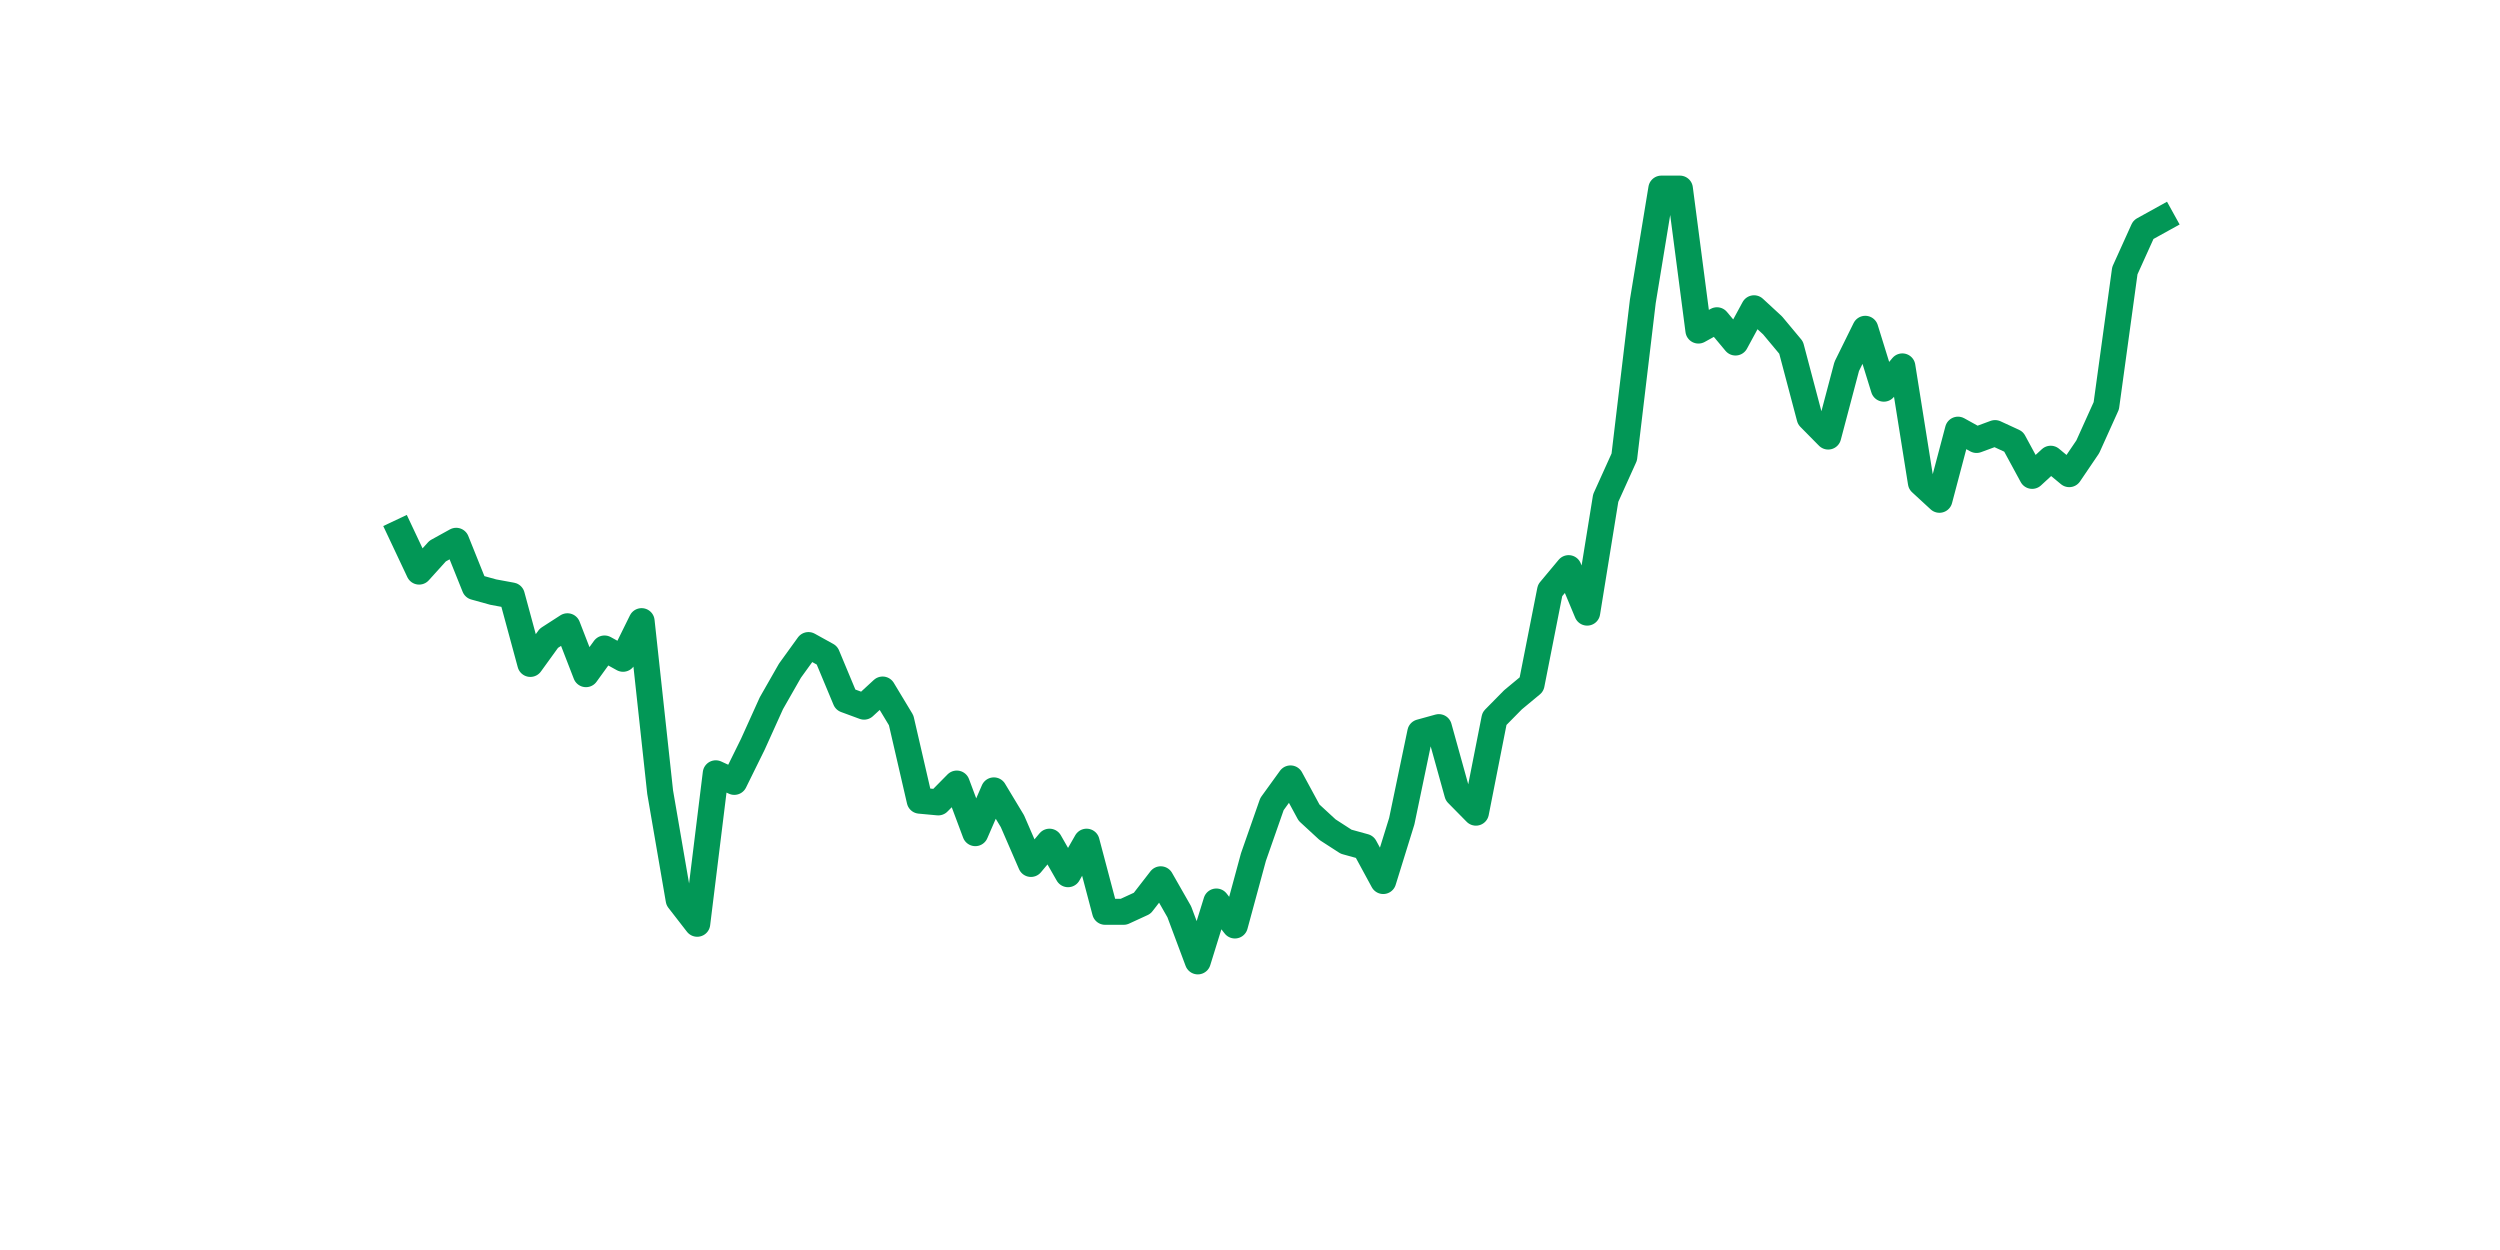 <?xml version="1.0" encoding="utf-8" standalone="no"?>
<!DOCTYPE svg PUBLIC "-//W3C//DTD SVG 1.1//EN"
  "http://www.w3.org/Graphics/SVG/1.1/DTD/svg11.dtd">
<svg xmlns:xlink="http://www.w3.org/1999/xlink" width="144pt" height="72pt" viewBox="0 0 144 72" xmlns="http://www.w3.org/2000/svg" version="1.1">
 <defs>
  <style type="text/css">*{stroke-linejoin: round; stroke-linecap: butt}</style>
 </defs>
 <g id="figure_1">
  <g id="patch_1">
   <path d="M 0 72 
L 144 72 
L 144 0 
L 0 0 
z
" style="fill: #ffffff"/>
  </g>
  <g id="axes_1">
   <g id="line2d_1">
    <path d="M 23.073 30.658 
L 24.141 32.923 
L 25.209 31.741 
L 26.277 31.151 
L 27.344 33.809 
L 28.412 34.105 
L 29.48 34.302 
L 30.548 38.241 
L 31.616 36.763 
L 32.684 36.074 
L 33.752 38.831 
L 34.82 37.354 
L 35.888 37.945 
L 36.956 35.779 
L 38.024 45.626 
L 39.092 51.83 
L 40.16 53.208 
L 41.228 44.543 
L 42.296 45.035 
L 43.364 42.869 
L 44.432 40.505 
L 45.5 38.634 
L 46.567 37.157 
L 47.635 37.748 
L 48.703 40.308 
L 49.771 40.702 
L 50.839 39.718 
L 51.907 41.49 
L 52.975 46.118 
L 54.043 46.217 
L 55.111 45.134 
L 56.179 47.989 
L 57.247 45.527 
L 58.315 47.3 
L 59.383 49.762 
L 60.451 48.482 
L 61.519 50.353 
L 62.587 48.482 
L 63.655 52.519 
L 64.722 52.519 
L 65.79 52.027 
L 66.858 50.648 
L 67.926 52.519 
L 68.994 55.375 
L 70.062 51.928 
L 71.13 53.307 
L 72.198 49.368 
L 73.266 46.315 
L 74.334 44.838 
L 75.402 46.808 
L 76.47 47.792 
L 77.538 48.482 
L 78.606 48.777 
L 79.674 50.746 
L 80.742 47.3 
L 81.81 42.179 
L 82.878 41.884 
L 83.945 45.724 
L 85.013 46.808 
L 86.081 41.392 
L 87.149 40.308 
L 88.217 39.422 
L 89.285 34.006 
L 90.353 32.726 
L 91.421 35.286 
L 92.489 28.689 
L 93.557 26.325 
L 94.625 17.365 
L 95.693 10.865 
L 96.761 10.865 
L 97.829 19.039 
L 98.897 18.448 
L 99.965 19.728 
L 101.033 17.758 
L 102.1 18.743 
L 103.168 20.023 
L 104.236 24.061 
L 105.304 25.144 
L 106.372 21.106 
L 107.44 18.94 
L 108.508 22.387 
L 109.576 21.106 
L 110.644 27.803 
L 111.712 28.787 
L 112.78 24.75 
L 113.848 25.341 
L 114.916 24.947 
L 115.984 25.439 
L 117.052 27.409 
L 118.12 26.424 
L 119.188 27.31 
L 120.256 25.735 
L 121.323 23.371 
L 122.391 15.592 
L 123.459 13.229 
L 124.527 12.638 
" clip-path="url(#p50398bc563)" style="fill: none; stroke: #029756; stroke-width: 1.5; stroke-linecap: square"/>
   </g>
  </g>
 </g>
 <defs>
  <clipPath id="p50398bc563">
   <rect x="18" y="8.64" width="111.6" height="48.96"/>
  </clipPath>
 </defs>
</svg>
